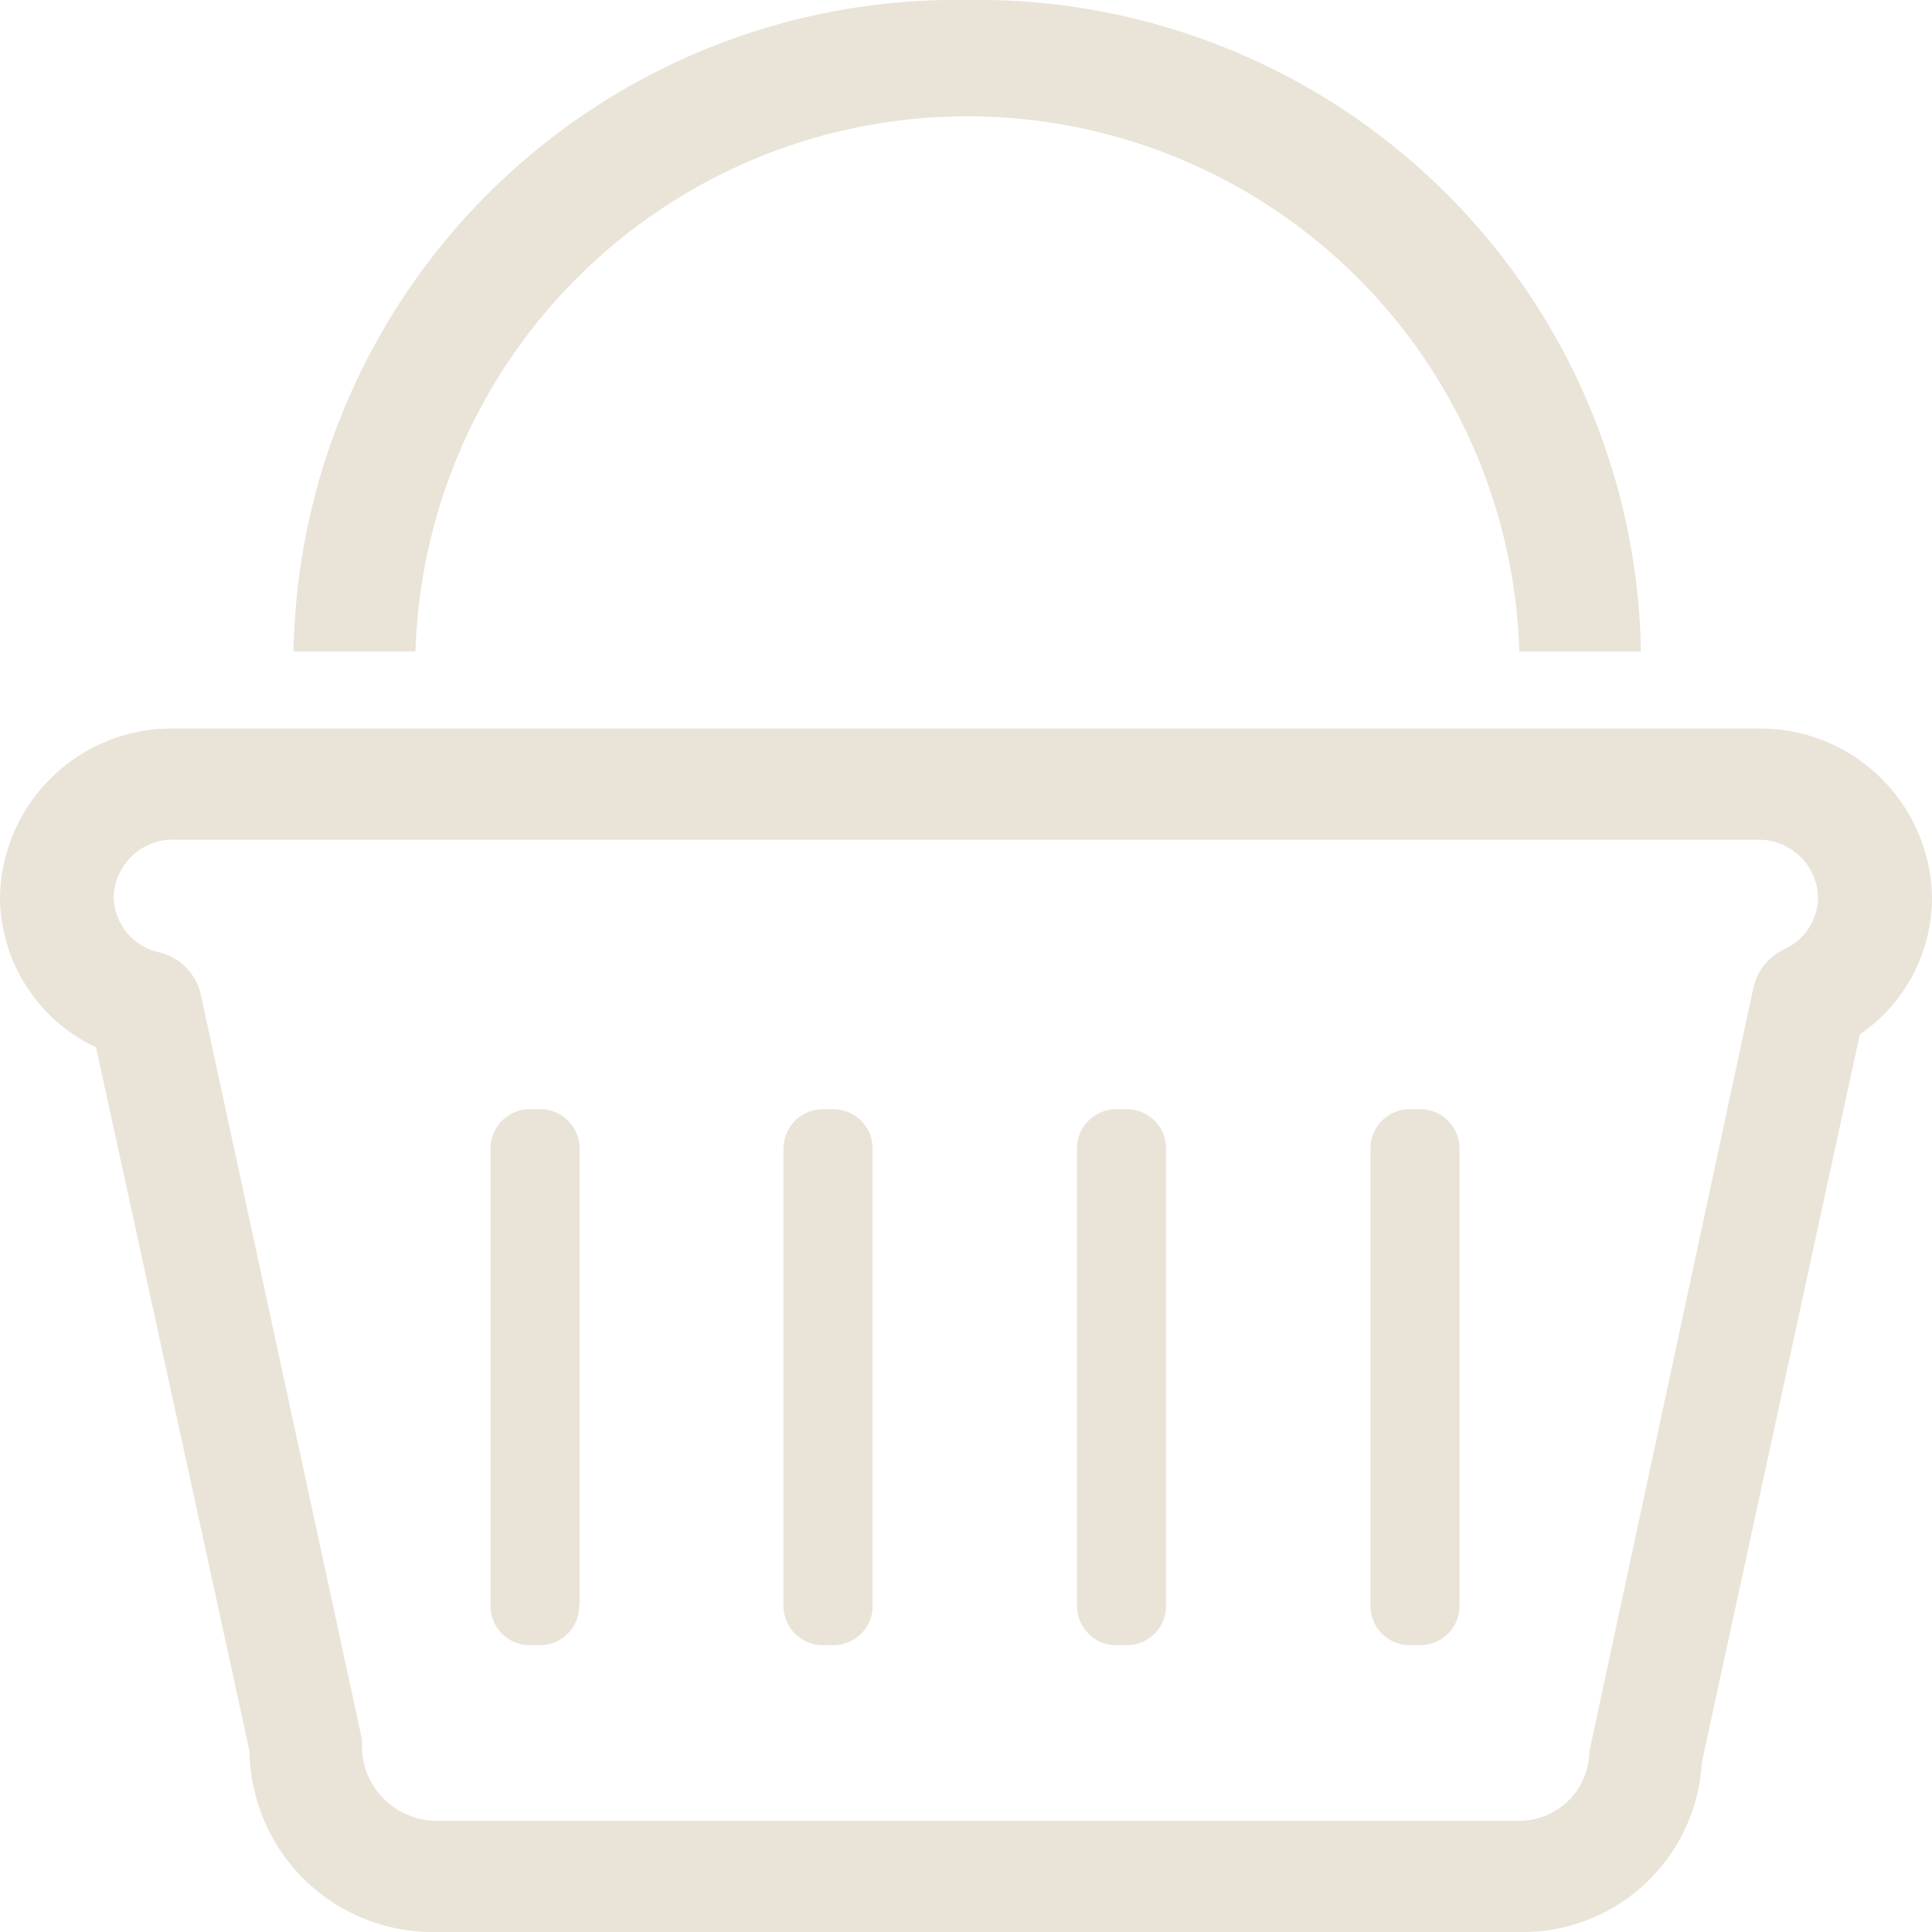 <svg id="icon-cart" xmlns="http://www.w3.org/2000/svg" width="22" height="22" viewBox="0 0 22 22">
  <path id="Path_4995" data-name="Path 4995" d="M28.636,163.622H16.295a2.085,2.085,0,0,1-2.107-2.057l-1.748-8.017a1.9,1.9,0,0,1-1.094-1.7,1.955,1.955,0,0,1,1.975-1.93H31.369a1.956,1.956,0,0,1,1.977,1.93,1.89,1.89,0,0,1-.822,1.553l-1.8,8.295A2.042,2.042,0,0,1,28.636,163.622ZM13.321,151.183a.673.673,0,0,0-.68.664.656.656,0,0,0,.52.62.637.637,0,0,1,.472.483l1.836,8.485a.856.856,0,0,0,.825.921H28.635a.8.8,0,0,0,.81-.791l1.867-8.694a.634.634,0,0,1,.347-.438.653.653,0,0,0,.389-.585.673.673,0,0,0-.68-.664H13.321Z" transform="translate(-11.346 -141.622)" fill="#eae3d7"/>
  <path id="Path_4996" data-name="Path 4996" d="M101.364,226.423a.447.447,0,0,1-.446.446H100.8a.447.447,0,0,1-.445-.446v-5.212a.446.446,0,0,1,.445-.445h.123a.447.447,0,0,1,.446.445v5.212Z" transform="translate(-94.769 -208.135)" fill="#eae3d7"/>
  <path id="Path_4997" data-name="Path 4997" d="M154.621,226.423a.447.447,0,0,1-.445.446h-.124a.447.447,0,0,1-.446-.446v-5.212a.447.447,0,0,1,.446-.445h.123a.446.446,0,0,1,.445.445v5.212Z" transform="translate(-144.684 -208.135)" fill="#eae3d7"/>
  <path id="Path_4998" data-name="Path 4998" d="M207.909,226.423a.447.447,0,0,1-.445.446h-.123a.447.447,0,0,1-.446-.446v-5.212a.447.447,0,0,1,.446-.445h.123a.446.446,0,0,1,.445.445Z" transform="translate(-194.631 -208.135)" fill="#eae3d7"/>
  <path id="Path_4999" data-name="Path 4999" d="M261.2,226.423a.447.447,0,0,1-.446.446h-.123a.447.447,0,0,1-.445-.446v-5.212a.446.446,0,0,1,.445-.445h.123a.447.447,0,0,1,.446.445Z" transform="translate(-244.58 -208.135)" fill="#eae3d7"/>
  <path id="Path_5000" data-name="Path 5000" d="M73.6,0a7.549,7.549,0,0,0-7.673,7.418h1.388a6.288,6.288,0,0,1,12.57,0H81.27A7.55,7.55,0,0,0,73.6,0Z" transform="translate(-62.584)" fill="#eae3d7"/>
</svg>
